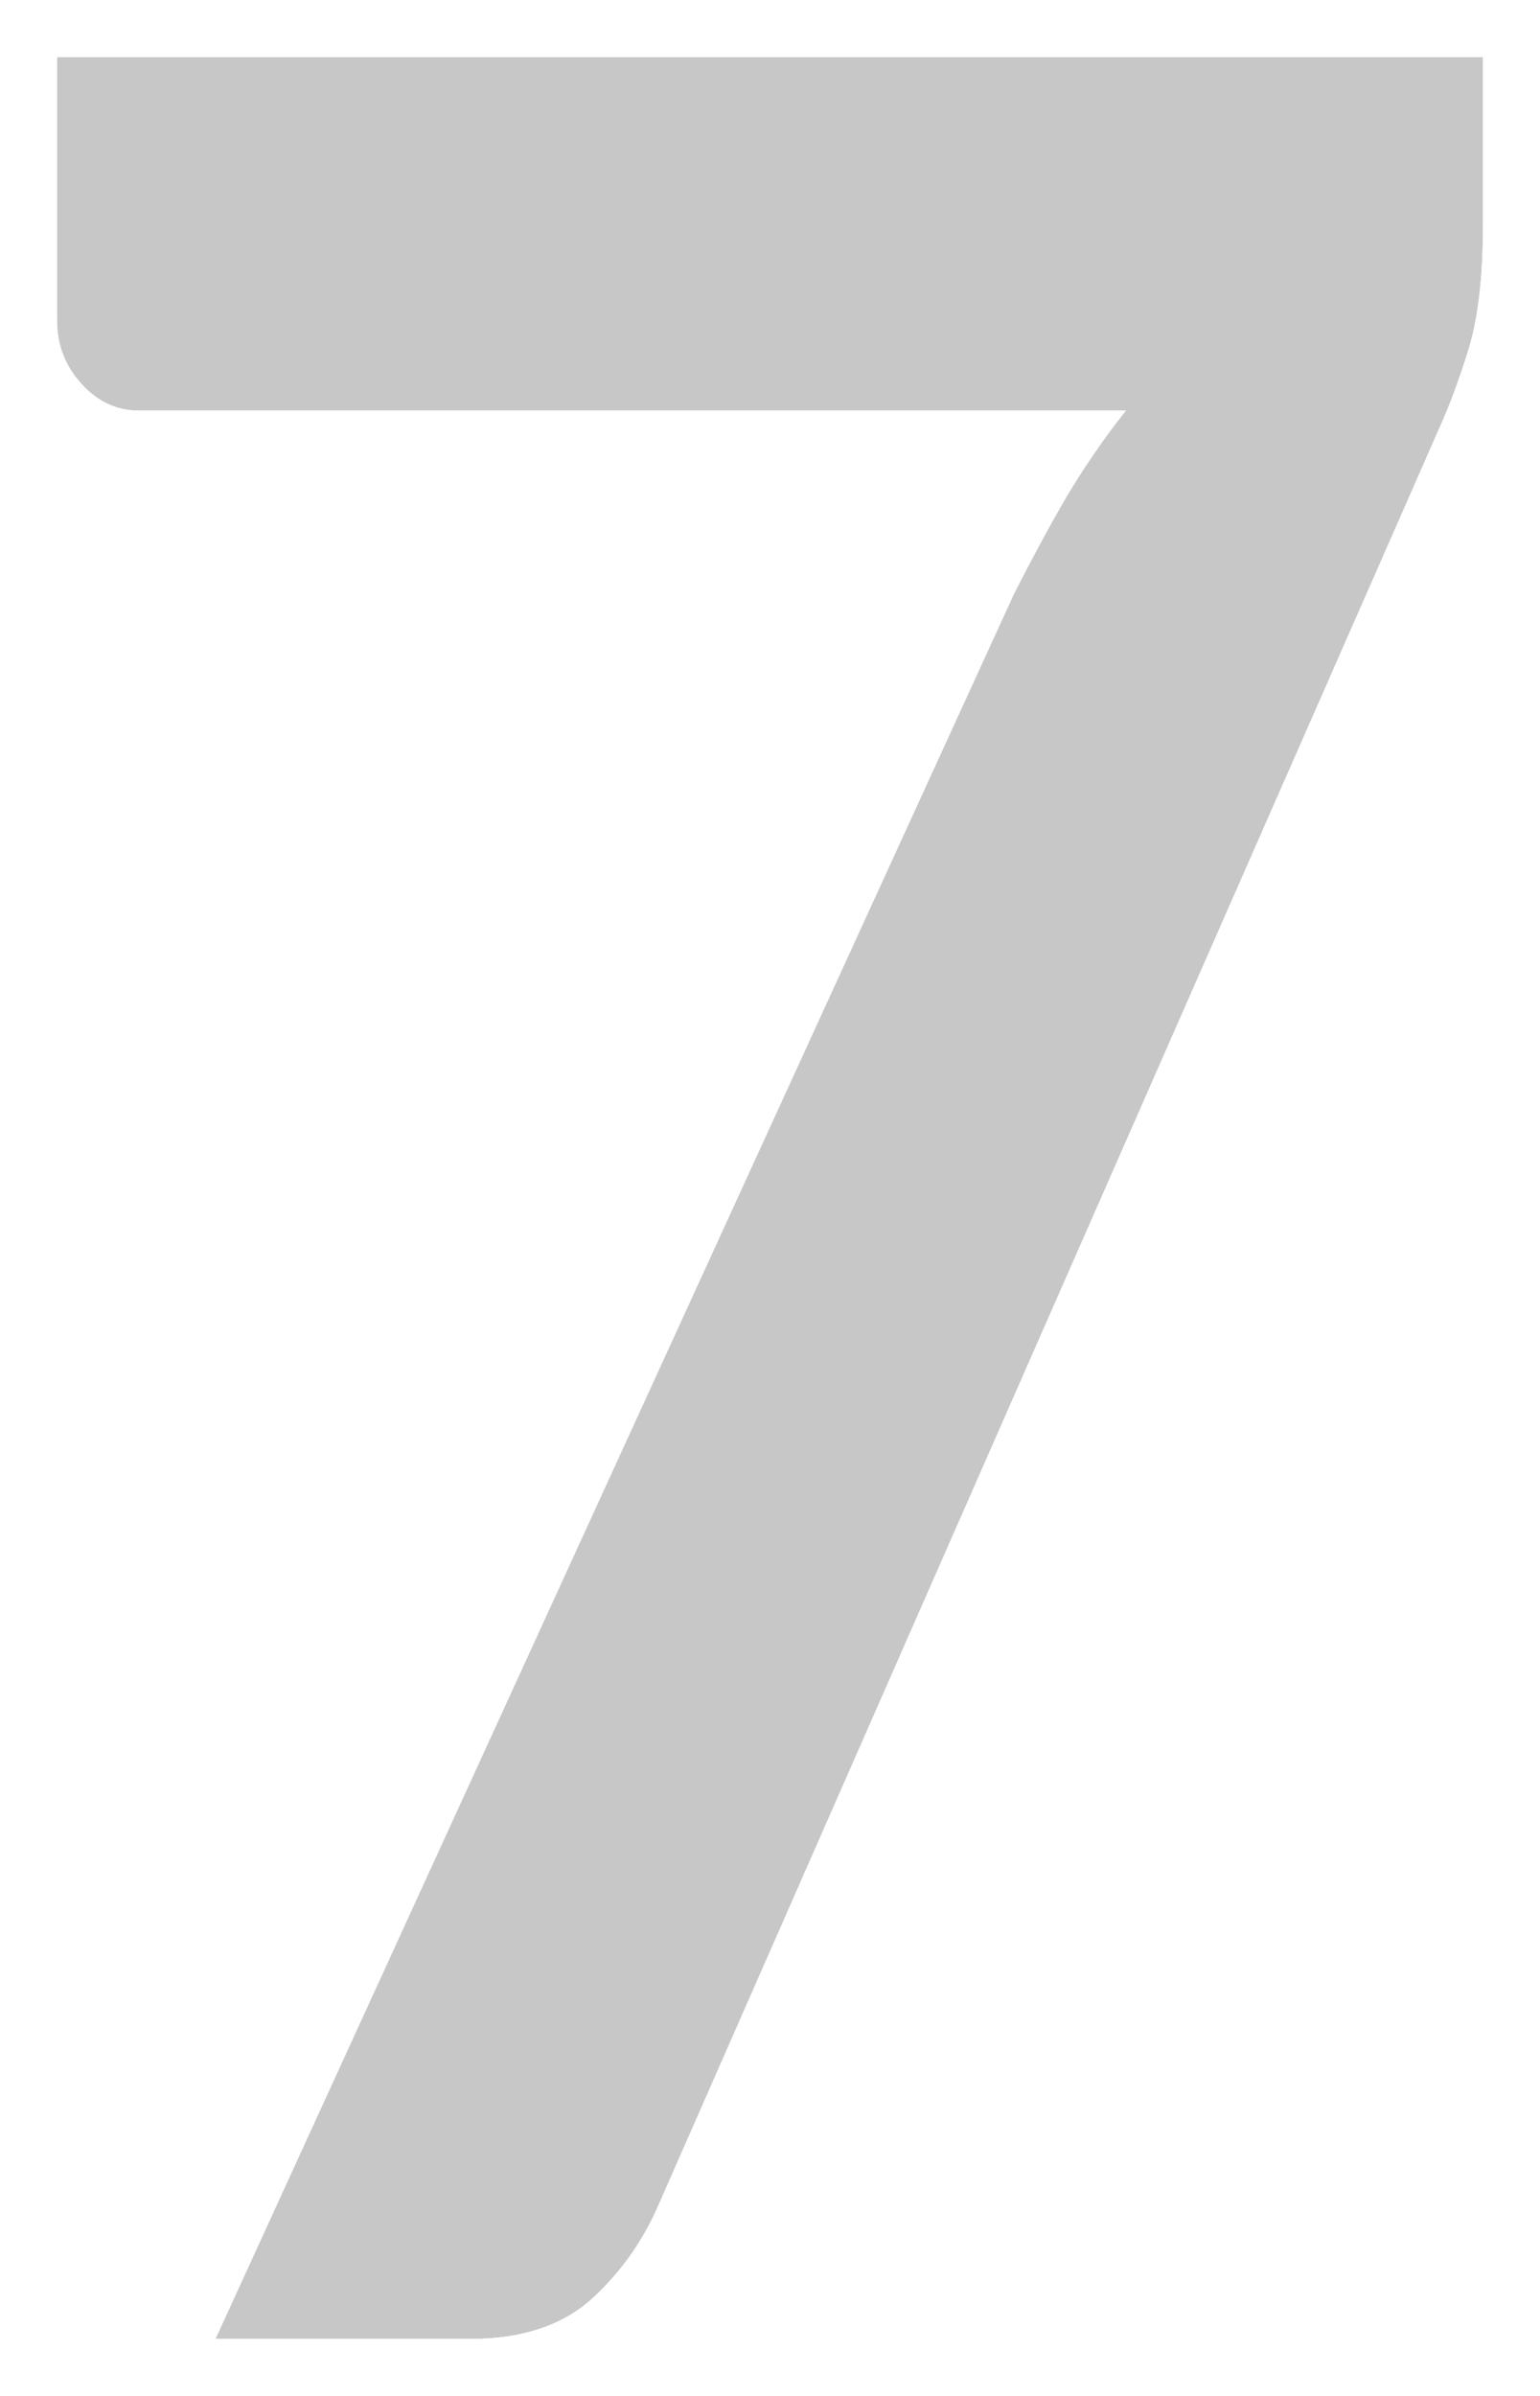 <svg width="54" height="84" viewBox="0 0 54 84" fill="none" xmlns="http://www.w3.org/2000/svg">
<g filter="url(#filter0_b_22_185)">
<path d="M52 2V7.92C52 9.69 51.833 11.129 51.499 12.235C51.166 13.305 50.832 14.208 50.498 14.946L23.071 77.353C22.504 78.644 21.703 79.75 20.669 80.672C19.634 81.557 18.25 82 16.515 82H7.556L35.533 20.866C36.167 19.612 36.785 18.468 37.385 17.436C38.019 16.366 38.72 15.352 39.487 14.393H4.853C4.085 14.393 3.418 14.079 2.851 13.452C2.284 12.825 2 12.088 2 11.239V2H52Z" fill="#434349" fill-opacity="0.3"/>
<path d="M53 2V1H52H2H1V2V11.239C1 12.335 1.375 13.312 2.109 14.123C2.845 14.936 3.772 15.393 4.853 15.393H37.503C37.161 15.891 36.836 16.402 36.525 16.926L36.525 16.926L36.521 16.933C35.909 17.985 35.282 19.146 34.641 20.415L34.632 20.432L34.624 20.45L6.646 81.584L5.998 83H7.556H16.515C18.421 83 20.058 82.511 21.319 81.432L21.326 81.425L21.334 81.419C22.477 80.399 23.363 79.175 23.987 77.755L51.41 15.358C51.41 15.357 51.411 15.355 51.412 15.353C51.767 14.568 52.113 13.626 52.454 12.533L52.454 12.533L52.457 12.524C52.83 11.288 53 9.742 53 7.92V2Z" stroke="white" stroke-width="2"/>
</g>
<defs>
<filter id="filter0_b_22_185" x="-5" y="-5" width="64" height="94" filterUnits="userSpaceOnUse" color-interpolation-filters="sRGB">
<feFlood flood-opacity="0" result="BackgroundImageFix"/>
<feGaussianBlur in="BackgroundImageFix" stdDeviation="2.5"/>
<feComposite in2="SourceAlpha" operator="in" result="effect1_backgroundBlur_22_185"/>
<feBlend mode="normal" in="SourceGraphic" in2="effect1_backgroundBlur_22_185" result="shape"/>
</filter>
</defs>
</svg>
